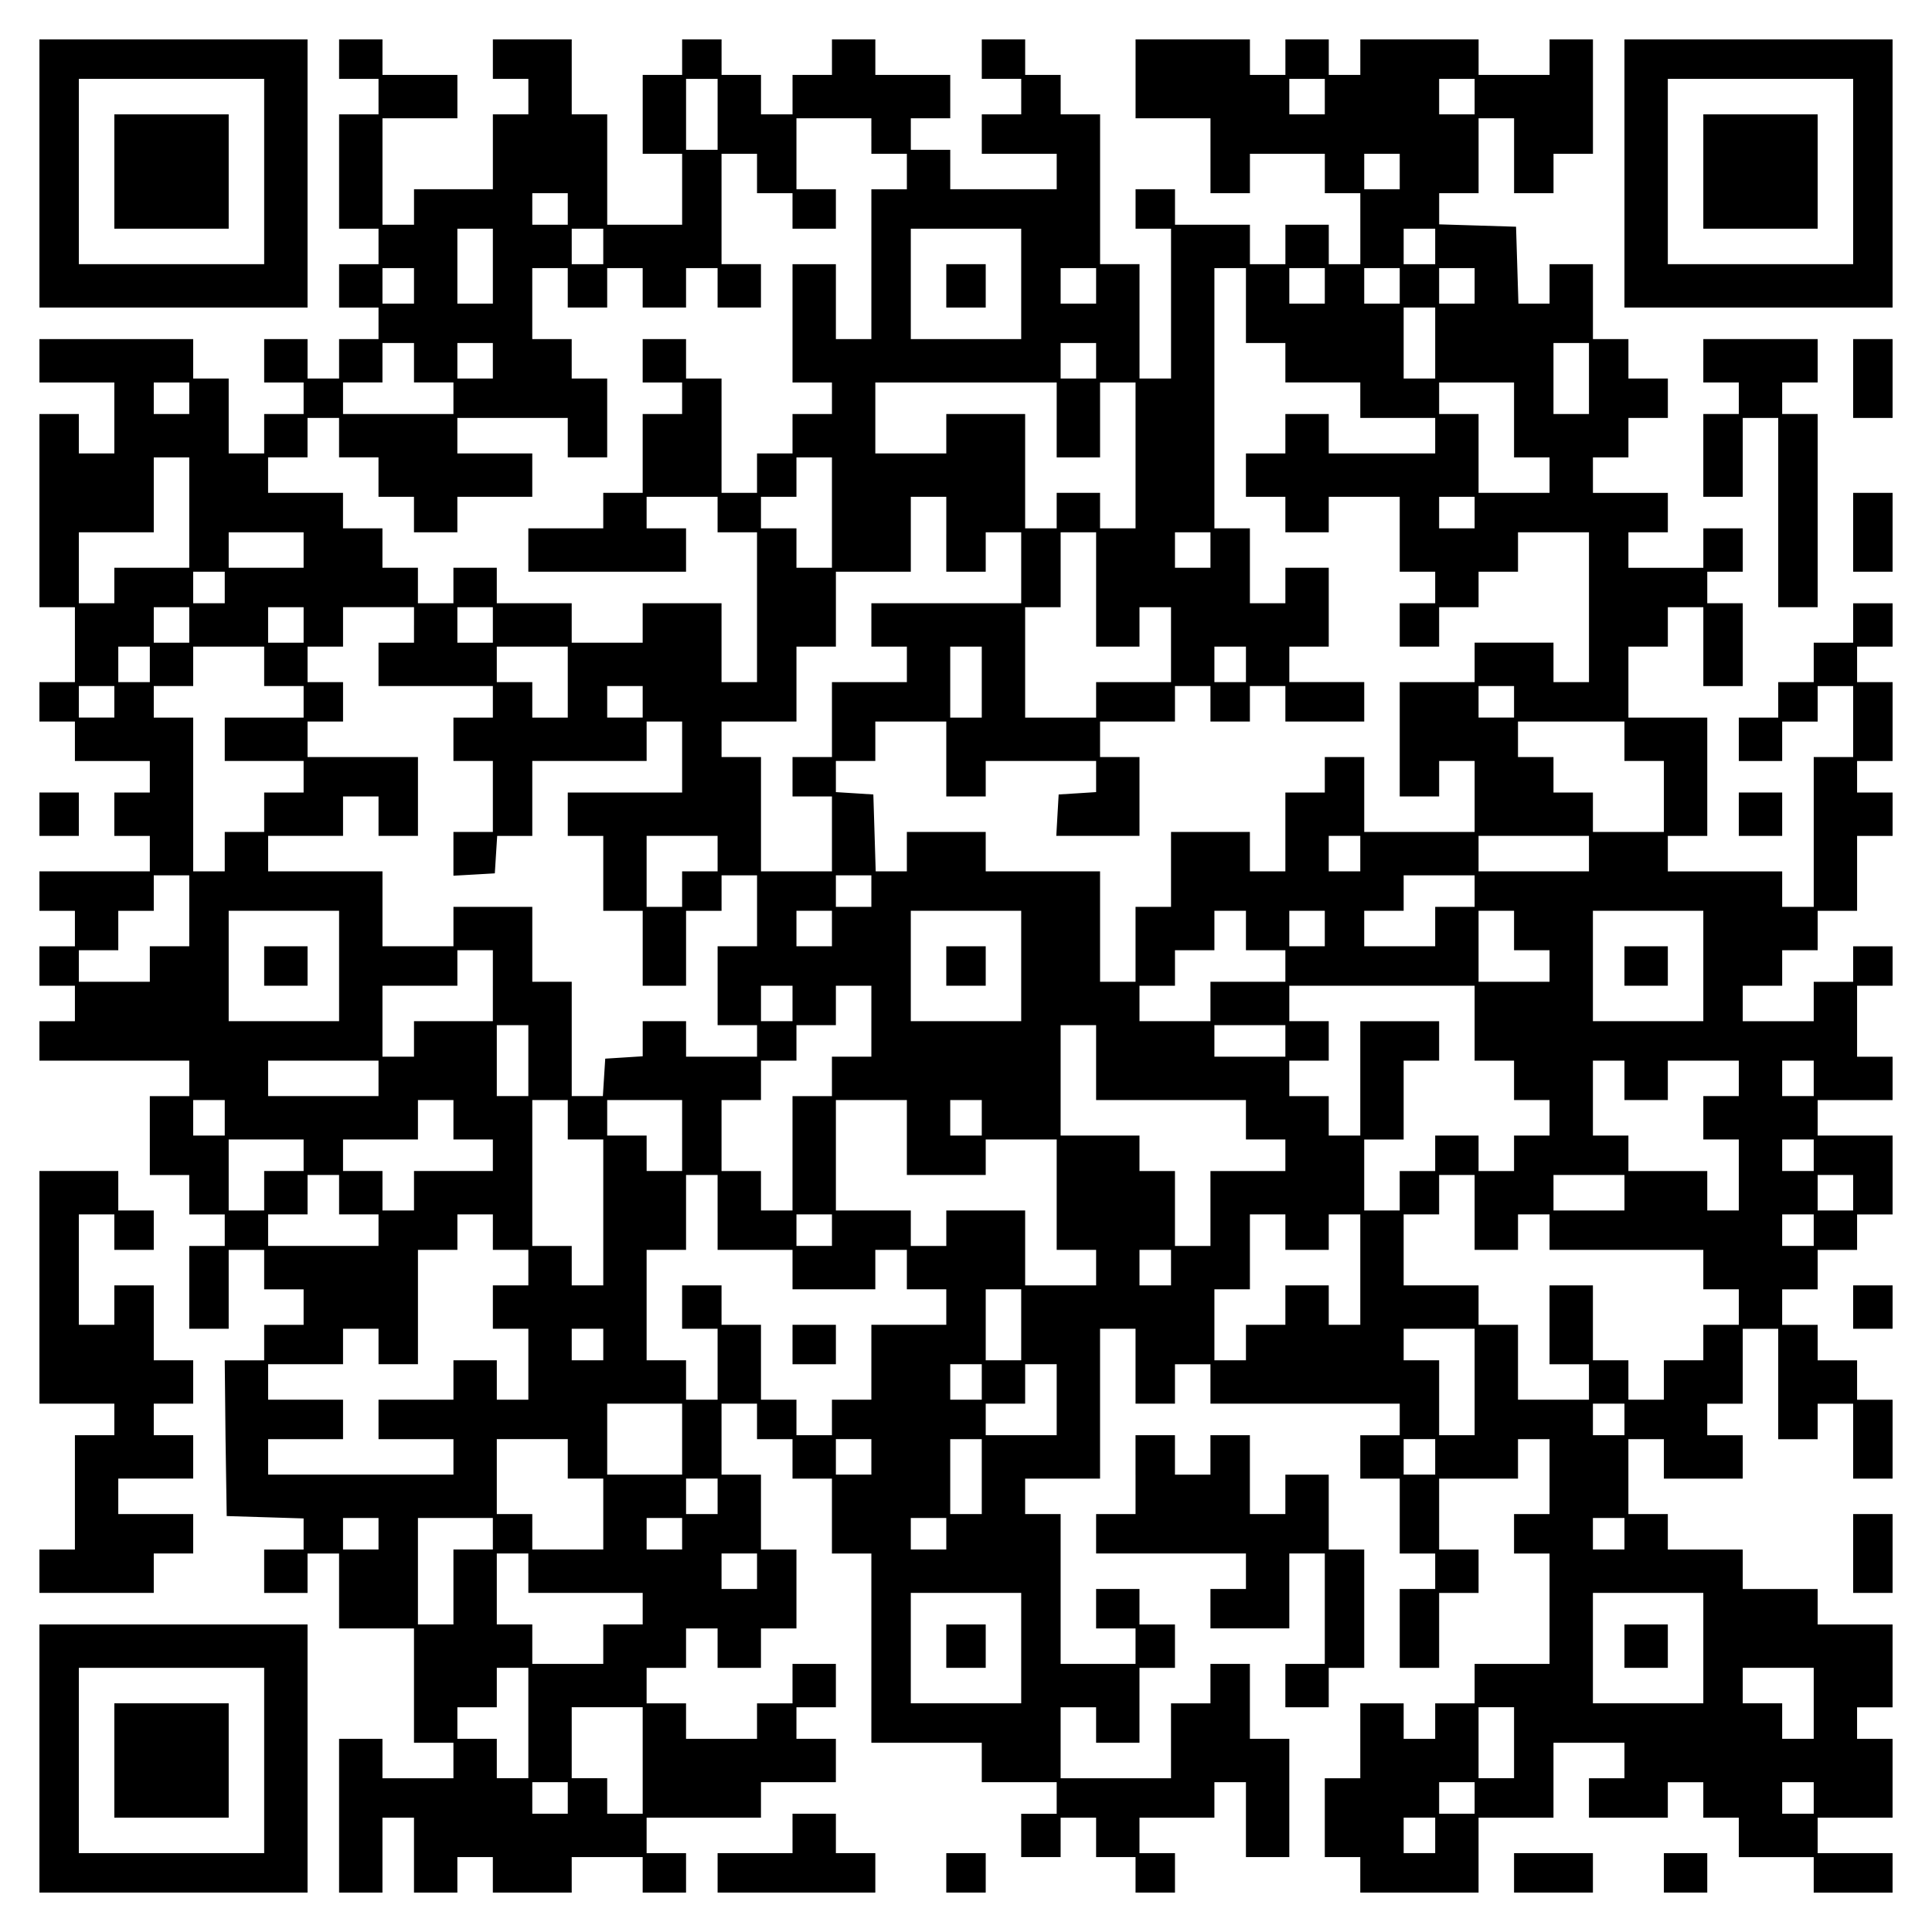 <?xml version="1.0" encoding="UTF-8" standalone="yes"?>
<svg version="1.0" xmlns="http://www.w3.org/2000/svg" width="100mm" height="100mm" viewBox="0 0 490 490" preserveAspectRatio="xMidYMid meet">
  <g transform="translate(0,490) scale(0.1,-0.1)" fill="#000000" stroke="none">
    <path d="M100 4460 l0 -340 340 0 340 0 0 340 0 340 -340 0 -340 0 0 -340z
m570 5 l0 -235 -235 0 -235 0 0 235 0 235 235 0 235 0 0 -235z"/>
    <path d="M290 4465 l0 -145 145 0 145 0 0 145 0 145 -145 0 -145 0 0 -145z"/>
    <path d="M860 4750 l0 -50 50 0 50 0 0 -45 0 -45 -50 0 -50 0 0 -145 0 -145
50 0 50 0 0 -45 0 -45 -50 0 -50 0 0 -55 0 -55 50 0 50 0 0 -40 0 -40 -50 0
-50 0 0 -50 0 -50 -40 0 -40 0 0 50 0 50 -55 0 -55 0 0 -55 0 -55 50 0 50 0 0
-40 0 -40 -50 0 -50 0 0 -50 0 -50 -45 0 -45 0 0 95 0 95 -45 0 -45 0 0 50 0
50 -195 0 -195 0 0 -55 0 -55 95 0 95 0 0 -90 0 -90 -45 0 -45 0 0 50 0 50
-50 0 -50 0 0 -245 0 -245 45 0 45 0 0 -95 0 -95 -45 0 -45 0 0 -50 0 -50 45
0 45 0 0 -50 0 -50 95 0 95 0 0 -40 0 -40 -45 0 -45 0 0 -55 0 -55 45 0 45 0
0 -45 0 -45 -140 0 -140 0 0 -50 0 -50 45 0 45 0 0 -45 0 -45 -45 0 -45 0 0
-50 0 -50 45 0 45 0 0 -45 0 -45 -45 0 -45 0 0 -50 0 -50 190 0 190 0 0 -45 0
-45 -50 0 -50 0 0 -100 0 -100 50 0 50 0 0 -50 0 -50 45 0 45 0 0 -40 0 -40
-45 0 -45 0 0 -105 0 -105 50 0 50 0 0 100 0 100 45 0 45 0 0 -50 0 -50 50 0
50 0 0 -45 0 -45 -50 0 -50 0 0 -45 0 -45 -50 0 -50 0 2 -197 3 -198 98 -3 97
-3 0 -39 0 -40 -50 0 -50 0 0 -55 0 -55 55 0 55 0 0 50 0 50 40 0 40 0 0 -95
0 -95 95 0 95 0 0 -145 0 -145 50 0 50 0 0 -45 0 -45 -90 0 -90 0 0 50 0 50
-55 0 -55 0 0 -195 0 -195 55 0 55 0 0 95 0 95 40 0 40 0 0 -95 0 -95 55 0 55
0 0 45 0 45 45 0 45 0 0 -45 0 -45 100 0 100 0 0 45 0 45 90 0 90 0 0 -45 0
-45 55 0 55 0 0 50 0 50 -50 0 -50 0 0 45 0 45 145 0 145 0 0 45 0 45 95 0 95
0 0 55 0 55 -50 0 -50 0 0 40 0 40 50 0 50 0 0 55 0 55 -55 0 -55 0 0 -50 0
-50 -45 0 -45 0 0 -45 0 -45 -90 0 -90 0 0 45 0 45 -50 0 -50 0 0 45 0 45 50
0 50 0 0 50 0 50 40 0 40 0 0 -50 0 -50 55 0 55 0 0 50 0 50 45 0 45 0 0 100
0 100 -45 0 -45 0 0 95 0 95 -50 0 -50 0 0 90 0 90 45 0 45 0 0 -45 0 -45 45
0 45 0 0 -50 0 -50 50 0 50 0 0 -95 0 -95 50 0 50 0 0 -240 0 -240 140 0 140
0 0 -50 0 -50 95 0 95 0 0 -40 0 -40 -45 0 -45 0 0 -55 0 -55 50 0 50 0 0 50
0 50 45 0 45 0 0 -50 0 -50 50 0 50 0 0 -45 0 -45 50 0 50 0 0 50 0 50 -45 0
-45 0 0 45 0 45 95 0 95 0 0 45 0 45 40 0 40 0 0 -95 0 -95 55 0 55 0 0 150 0
150 -50 0 -50 0 0 95 0 95 -50 0 -50 0 0 -50 0 -50 -50 0 -50 0 0 -95 0 -95
-140 0 -140 0 0 90 0 90 45 0 45 0 0 -45 0 -45 55 0 55 0 0 95 0 95 45 0 45 0
0 55 0 55 -45 0 -45 0 0 45 0 45 -55 0 -55 0 0 -50 0 -50 50 0 50 0 0 -45 0
-45 -95 0 -95 0 0 190 0 190 -45 0 -45 0 0 45 0 45 95 0 95 0 0 190 0 190 45
0 45 0 0 -95 0 -95 50 0 50 0 0 50 0 50 45 0 45 0 0 -50 0 -50 240 0 240 0 0
-40 0 -40 -50 0 -50 0 0 -55 0 -55 50 0 50 0 0 -95 0 -95 45 0 45 0 0 -45 0
-45 -45 0 -45 0 0 -100 0 -100 50 0 50 0 0 95 0 95 50 0 50 0 0 55 0 55 -50 0
-50 0 0 90 0 90 100 0 100 0 0 50 0 50 40 0 40 0 0 -95 0 -95 -45 0 -45 0 0
-50 0 -50 45 0 45 0 0 -140 0 -140 -95 0 -95 0 0 -50 0 -50 -50 0 -50 0 0 -45
0 -45 -40 0 -40 0 0 45 0 45 -55 0 -55 0 0 -95 0 -95 -45 0 -45 0 0 -100 0
-100 45 0 45 0 0 -45 0 -45 150 0 150 0 0 95 0 95 95 0 95 0 0 95 0 95 90 0
90 0 0 -45 0 -45 -45 0 -45 0 0 -50 0 -50 100 0 100 0 0 45 0 45 45 0 45 0 0
-45 0 -45 45 0 45 0 0 -50 0 -50 95 0 95 0 0 -45 0 -45 100 0 100 0 0 50 0 50
-95 0 -95 0 0 45 0 45 95 0 95 0 0 100 0 100 -45 0 -45 0 0 40 0 40 45 0 45 0
0 105 0 105 -95 0 -95 0 0 45 0 45 -95 0 -95 0 0 50 0 50 -95 0 -95 0 0 45 0
45 -50 0 -50 0 0 95 0 95 45 0 45 0 0 -50 0 -50 100 0 100 0 0 55 0 55 -45 0
-45 0 0 40 0 40 45 0 45 0 0 95 0 95 45 0 45 0 0 -140 0 -140 50 0 50 0 0 45
0 45 45 0 45 0 0 -95 0 -95 50 0 50 0 0 100 0 100 -45 0 -45 0 0 50 0 50 -50
0 -50 0 0 45 0 45 -45 0 -45 0 0 45 0 45 45 0 45 0 0 50 0 50 50 0 50 0 0 45
0 45 45 0 45 0 0 100 0 100 -95 0 -95 0 0 45 0 45 95 0 95 0 0 55 0 55 -45 0
-45 0 0 90 0 90 45 0 45 0 0 50 0 50 -50 0 -50 0 0 -45 0 -45 -50 0 -50 0 0
-50 0 -50 -90 0 -90 0 0 45 0 45 50 0 50 0 0 45 0 45 45 0 45 0 0 50 0 50 50
0 50 0 0 95 0 95 45 0 45 0 0 55 0 55 -45 0 -45 0 0 40 0 40 45 0 45 0 0 100
0 100 -45 0 -45 0 0 45 0 45 45 0 45 0 0 55 0 55 -50 0 -50 0 0 -50 0 -50 -50
0 -50 0 0 -50 0 -50 -45 0 -45 0 0 -45 0 -45 -50 0 -50 0 0 -55 0 -55 55 0 55
0 0 50 0 50 45 0 45 0 0 45 0 45 45 0 45 0 0 -90 0 -90 -50 0 -50 0 0 -190 0
-190 -40 0 -40 0 0 45 0 45 -145 0 -145 0 0 45 0 45 50 0 50 0 0 150 0 150
-100 0 -100 0 0 90 0 90 50 0 50 0 0 50 0 50 45 0 45 0 0 -100 0 -100 50 0 50
0 0 105 0 105 -45 0 -45 0 0 40 0 40 45 0 45 0 0 55 0 55 -50 0 -50 0 0 -50 0
-50 -95 0 -95 0 0 45 0 45 50 0 50 0 0 50 0 50 -95 0 -95 0 0 45 0 45 45 0 45
0 0 50 0 50 50 0 50 0 0 50 0 50 -50 0 -50 0 0 50 0 50 -45 0 -45 0 0 95 0 95
-55 0 -55 0 0 -50 0 -50 -40 0 -39 0 -3 98 -3 97 -97 3 -98 3 0 39 0 40 50 0
50 0 0 95 0 95 45 0 45 0 0 -95 0 -95 50 0 50 0 0 50 0 50 50 0 50 0 0 145 0
145 -55 0 -55 0 0 -45 0 -45 -90 0 -90 0 0 45 0 45 -150 0 -150 0 0 -45 0 -45
-40 0 -40 0 0 45 0 45 -55 0 -55 0 0 -45 0 -45 -45 0 -45 0 0 45 0 45 -145 0
-145 0 0 -100 0 -100 95 0 95 0 0 -95 0 -95 50 0 50 0 0 50 0 50 95 0 95 0 0
-50 0 -50 45 0 45 0 0 -90 0 -90 -40 0 -40 0 0 50 0 50 -55 0 -55 0 0 -50 0
-50 -45 0 -45 0 0 50 0 50 -95 0 -95 0 0 45 0 45 -50 0 -50 0 0 -50 0 -50 45
0 45 0 0 -190 0 -190 -40 0 -40 0 0 145 0 145 -50 0 -50 0 0 190 0 190 -50 0
-50 0 0 50 0 50 -45 0 -45 0 0 45 0 45 -55 0 -55 0 0 -50 0 -50 50 0 50 0 0
-45 0 -45 -50 0 -50 0 0 -50 0 -50 95 0 95 0 0 -45 0 -45 -135 0 -135 0 0 50
0 50 -50 0 -50 0 0 40 0 40 50 0 50 0 0 55 0 55 -95 0 -95 0 0 45 0 45 -55 0
-55 0 0 -45 0 -45 -50 0 -50 0 0 -50 0 -50 -40 0 -40 0 0 50 0 50 -50 0 -50 0
0 45 0 45 -50 0 -50 0 0 -45 0 -45 -50 0 -50 0 0 -100 0 -100 50 0 50 0 0 -90
0 -90 -95 0 -95 0 0 140 0 140 -45 0 -45 0 0 95 0 95 -100 0 -100 0 0 -50 0
-50 45 0 45 0 0 -45 0 -45 -45 0 -45 0 0 -95 0 -95 -100 0 -100 0 0 -45 0 -45
-40 0 -40 0 0 135 0 135 95 0 95 0 0 55 0 55 -95 0 -95 0 0 45 0 45 -55 0 -55
0 0 -50z m960 -140 l0 -90 -40 0 -40 0 0 90 0 90 40 0 40 0 0 -90z m1540 45
l0 -45 -45 0 -45 0 0 45 0 45 45 0 45 0 0 -45z m380 0 l0 -45 -45 0 -45 0 0
45 0 45 45 0 45 0 0 -45z m-1530 -100 l0 -45 45 0 45 0 0 -45 0 -45 -45 0 -45
0 0 -190 0 -190 -45 0 -45 0 0 95 0 95 -55 0 -55 0 0 -150 0 -150 50 0 50 0 0
-40 0 -40 -50 0 -50 0 0 -50 0 -50 -45 0 -45 0 0 -50 0 -50 -45 0 -45 0 0 145
0 145 -45 0 -45 0 0 50 0 50 -55 0 -55 0 0 -55 0 -55 50 0 50 0 0 -40 0 -40
-50 0 -50 0 0 -100 0 -100 -50 0 -50 0 0 -45 0 -45 -95 0 -95 0 0 -55 0 -55
200 0 200 0 0 55 0 55 -50 0 -50 0 0 40 0 40 90 0 90 0 0 -45 0 -45 50 0 50 0
0 -190 0 -190 -45 0 -45 0 0 100 0 100 -100 0 -100 0 0 -50 0 -50 -90 0 -90 0
0 50 0 50 -95 0 -95 0 0 45 0 45 -55 0 -55 0 0 -45 0 -45 -45 0 -45 0 0 45 0
45 -45 0 -45 0 0 50 0 50 -50 0 -50 0 0 45 0 45 -95 0 -95 0 0 45 0 45 50 0
50 0 0 50 0 50 40 0 40 0 0 -50 0 -50 50 0 50 0 0 -50 0 -50 45 0 45 0 0 -45
0 -45 55 0 55 0 0 45 0 45 95 0 95 0 0 55 0 55 -95 0 -95 0 0 45 0 45 140 0
140 0 0 -50 0 -50 50 0 50 0 0 100 0 100 -45 0 -45 0 0 50 0 50 -50 0 -50 0 0
90 0 90 45 0 45 0 0 -50 0 -50 50 0 50 0 0 50 0 50 45 0 45 0 0 -50 0 -50 55
0 55 0 0 50 0 50 40 0 40 0 0 -50 0 -50 55 0 55 0 0 55 0 55 -50 0 -50 0 0
140 0 140 45 0 45 0 0 -50 0 -50 45 0 45 0 0 -45 0 -45 55 0 55 0 0 50 0 50
-50 0 -50 0 0 90 0 90 95 0 95 0 0 -45z m1340 -90 l0 -45 -45 0 -45 0 0 45 0
45 45 0 45 0 0 -45z m-2110 -95 l0 -40 -45 0 -45 0 0 40 0 40 45 0 45 0 0 -40z
m-190 -145 l0 -95 -45 0 -45 0 0 95 0 95 45 0 45 0 0 -95z m280 50 l0 -45 -40
0 -40 0 0 45 0 45 40 0 40 0 0 -45z m1060 -95 l0 -140 -140 0 -140 0 0 140 0
140 140 0 140 0 0 -140z m1050 95 l0 -45 -40 0 -40 0 0 45 0 45 40 0 40 0 0
-45z m-2590 -100 l0 -45 -40 0 -40 0 0 45 0 45 40 0 40 0 0 -45z m1730 0 l0
-45 -45 0 -45 0 0 45 0 45 45 0 45 0 0 -45z m380 -50 l0 -95 50 0 50 0 0 -50
0 -50 95 0 95 0 0 -45 0 -45 95 0 95 0 0 -45 0 -45 -135 0 -135 0 0 50 0 50
-55 0 -55 0 0 -50 0 -50 -50 0 -50 0 0 -55 0 -55 50 0 50 0 0 -45 0 -45 55 0
55 0 0 45 0 45 90 0 90 0 0 -95 0 -95 45 0 45 0 0 -40 0 -40 -45 0 -45 0 0
-55 0 -55 50 0 50 0 0 50 0 50 50 0 50 0 0 45 0 45 50 0 50 0 0 50 0 50 90 0
90 0 0 -190 0 -190 -45 0 -45 0 0 50 0 50 -100 0 -100 0 0 -50 0 -50 -95 0
-95 0 0 -145 0 -145 50 0 50 0 0 45 0 45 45 0 45 0 0 -90 0 -90 -140 0 -140 0
0 95 0 95 -50 0 -50 0 0 -45 0 -45 -50 0 -50 0 0 -100 0 -100 -45 0 -45 0 0
50 0 50 -100 0 -100 0 0 -95 0 -95 -45 0 -45 0 0 -95 0 -95 -45 0 -45 0 0 140
0 140 -145 0 -145 0 0 50 0 50 -100 0 -100 0 0 -50 0 -50 -40 0 -39 0 -3 98
-3 97 -47 3 -48 3 0 40 0 39 50 0 50 0 0 50 0 50 90 0 90 0 0 -95 0 -95 50 0
50 0 0 45 0 45 140 0 140 0 0 -39 0 -40 -47 -3 -48 -3 -3 -52 -3 -53 105 0
106 0 0 100 0 100 -50 0 -50 0 0 45 0 45 95 0 95 0 0 45 0 45 45 0 45 0 0 -45
0 -45 50 0 50 0 0 45 0 45 45 0 45 0 0 -45 0 -45 100 0 100 0 0 50 0 50 -95 0
-95 0 0 45 0 45 50 0 50 0 0 100 0 100 -55 0 -55 0 0 -45 0 -45 -45 0 -45 0 0
95 0 95 -45 0 -45 0 0 330 0 330 40 0 40 0 0 -95z m200 50 l0 -45 -45 0 -45 0
0 45 0 45 45 0 45 0 0 -45z m190 0 l0 -45 -45 0 -45 0 0 45 0 45 45 0 45 0 0
-45z m190 0 l0 -45 -45 0 -45 0 0 45 0 45 45 0 45 0 0 -45z m-100 -145 l0 -90
-40 0 -40 0 0 90 0 90 40 0 40 0 0 -90z m-2590 -50 l0 -50 50 0 50 0 0 -40 0
-40 -140 0 -140 0 0 40 0 40 50 0 50 0 0 50 0 50 40 0 40 0 0 -50z m200 5 l0
-45 -45 0 -45 0 0 45 0 45 45 0 45 0 0 -45z m1530 0 l0 -45 -45 0 -45 0 0 45
0 45 45 0 45 0 0 -45z m1250 -45 l0 -90 -45 0 -45 0 0 90 0 90 45 0 45 0 0
-90z m-3550 -50 l0 -40 -45 0 -45 0 0 40 0 40 45 0 45 0 0 -40z m2200 -55 l0
-95 55 0 55 0 0 95 0 95 45 0 45 0 0 -185 0 -185 -45 0 -45 0 0 45 0 45 -55 0
-55 0 0 -45 0 -45 -40 0 -40 0 0 145 0 145 -100 0 -100 0 0 -50 0 -50 -90 0
-90 0 0 90 0 90 230 0 230 0 0 -95z m1160 0 l0 -95 45 0 45 0 0 -45 0 -45 -90
0 -90 0 0 100 0 100 -50 0 -50 0 0 40 0 40 95 0 95 0 0 -95z m-3360 -235 l0
-140 -95 0 -95 0 0 -45 0 -45 -45 0 -45 0 0 90 0 90 95 0 95 0 0 95 0 95 45 0
45 0 0 -140z m1630 0 l0 -140 -45 0 -45 0 0 50 0 50 -45 0 -45 0 0 40 0 40 45
0 45 0 0 50 0 50 45 0 45 0 0 -140z m290 -55 l0 -95 50 0 50 0 0 50 0 50 45 0
45 0 0 -90 0 -90 -190 0 -190 0 0 -55 0 -55 45 0 45 0 0 -45 0 -45 -95 0 -95
0 0 -95 0 -95 -50 0 -50 0 0 -50 0 -50 50 0 50 0 0 -95 0 -95 -90 0 -90 0 0
145 0 145 -50 0 -50 0 0 45 0 45 95 0 95 0 0 95 0 95 50 0 50 0 0 95 0 95 95
0 95 0 0 95 0 95 45 0 45 0 0 -95z m1340 55 l0 -40 -45 0 -45 0 0 40 0 40 45
0 45 0 0 -40z m-2970 -95 l0 -45 -95 0 -95 0 0 45 0 45 95 0 95 0 0 -45z
m2010 -100 l0 -145 55 0 55 0 0 50 0 50 40 0 40 0 0 -95 0 -95 -95 0 -95 0 0
-45 0 -45 -90 0 -90 0 0 140 0 140 45 0 45 0 0 95 0 95 45 0 45 0 0 -145z
m290 100 l0 -45 -45 0 -45 0 0 45 0 45 45 0 45 0 0 -45z m-2500 -95 l0 -40
-40 0 -40 0 0 40 0 40 40 0 40 0 0 -40z m-90 -95 l0 -45 -45 0 -45 0 0 45 0
45 45 0 45 0 0 -45z m290 0 l0 -45 -45 0 -45 0 0 45 0 45 45 0 45 0 0 -45z
m280 0 l0 -45 -45 0 -45 0 0 -55 0 -55 145 0 145 0 0 -40 0 -40 -50 0 -50 0 0
-55 0 -55 50 0 50 0 0 -90 0 -90 -50 0 -50 0 0 -56 0 -55 53 3 52 3 3 48 3 47
45 0 44 0 0 95 0 95 145 0 145 0 0 50 0 50 45 0 45 0 0 -90 0 -90 -145 0 -145
0 0 -55 0 -55 45 0 45 0 0 -95 0 -95 50 0 50 0 0 -95 0 -95 55 0 55 0 0 95 0
95 45 0 45 0 0 45 0 45 45 0 45 0 0 -90 0 -90 -50 0 -50 0 0 -100 0 -100 50 0
50 0 0 -40 0 -40 -90 0 -90 0 0 45 0 45 -55 0 -55 0 0 -44 0 -45 -47 -3 -48
-3 -3 -47 -3 -48 -40 0 -39 0 0 145 0 145 -50 0 -50 0 0 95 0 95 -100 0 -100
0 0 -50 0 -50 -90 0 -90 0 0 95 0 95 -145 0 -145 0 0 45 0 45 95 0 95 0 0 50
0 50 45 0 45 0 0 -50 0 -50 50 0 50 0 0 100 0 100 -140 0 -140 0 0 45 0 45 45
0 45 0 0 50 0 50 -45 0 -45 0 0 45 0 45 45 0 45 0 0 50 0 50 90 0 90 0 0 -45z
m200 0 l0 -45 -45 0 -45 0 0 45 0 45 45 0 45 0 0 -45z m-870 -100 l0 -45 -40
0 -40 0 0 45 0 45 40 0 40 0 0 -45z m290 -5 l0 -50 50 0 50 0 0 -40 0 -40
-100 0 -100 0 0 -55 0 -55 100 0 100 0 0 -40 0 -40 -50 0 -50 0 0 -50 0 -50
-50 0 -50 0 0 -50 0 -50 -40 0 -40 0 0 195 0 195 -50 0 -50 0 0 40 0 40 50 0
50 0 0 50 0 50 90 0 90 0 0 -50z m770 -40 l0 -90 -45 0 -45 0 0 45 0 45 -45 0
-45 0 0 45 0 45 90 0 90 0 0 -90z m1050 0 l0 -90 -40 0 -40 0 0 90 0 90 40 0
40 0 0 -90z m670 45 l0 -45 -40 0 -40 0 0 45 0 45 40 0 40 0 0 -45z m-2870
-95 l0 -40 -45 0 -45 0 0 40 0 40 45 0 45 0 0 -40z m1340 0 l0 -40 -45 0 -45
0 0 40 0 40 45 0 45 0 0 -40z m2210 0 l0 -40 -45 0 -45 0 0 40 0 40 45 0 45 0
0 -40z m280 -100 l0 -50 50 0 50 0 0 -90 0 -90 -90 0 -90 0 0 50 0 50 -50 0
-50 0 0 45 0 45 -45 0 -45 0 0 45 0 45 135 0 135 0 0 -50z m-2300 -285 l0 -45
-45 0 -45 0 0 -45 0 -45 -45 0 -45 0 0 90 0 90 90 0 90 0 0 -45z m1630 0 l0
-45 -40 0 -40 0 0 45 0 45 40 0 40 0 0 -45z m580 0 l0 -45 -140 0 -140 0 0 45
0 45 140 0 140 0 0 -45z m-3550 -145 l0 -90 -50 0 -50 0 0 -45 0 -45 -90 0
-90 0 0 40 0 40 50 0 50 0 0 50 0 50 45 0 45 0 0 45 0 45 45 0 45 0 0 -90z
m1730 50 l0 -40 -45 0 -45 0 0 40 0 40 45 0 45 0 0 -40z m1530 0 l0 -40 -50 0
-50 0 0 -50 0 -50 -90 0 -90 0 0 45 0 45 50 0 50 0 0 45 0 45 90 0 90 0 0 -40z
m-2880 -190 l0 -140 -140 0 -140 0 0 140 0 140 140 0 140 0 0 -140z m1250 95
l0 -45 -45 0 -45 0 0 45 0 45 45 0 45 0 0 -45z m480 -95 l0 -140 -140 0 -140
0 0 140 0 140 140 0 140 0 0 -140z m570 90 l0 -50 50 0 50 0 0 -40 0 -40 -95
0 -95 0 0 -50 0 -50 -90 0 -90 0 0 45 0 45 45 0 45 0 0 45 0 45 50 0 50 0 0
50 0 50 40 0 40 0 0 -50z m200 5 l0 -45 -45 0 -45 0 0 45 0 45 45 0 45 0 0
-45z m480 -5 l0 -50 45 0 45 0 0 -40 0 -40 -90 0 -90 0 0 90 0 90 45 0 45 0 0
-50z m480 -90 l0 -140 -140 0 -140 0 0 140 0 140 140 0 140 0 0 -140z m-3070
-50 l0 -90 -100 0 -100 0 0 -45 0 -45 -40 0 -40 0 0 90 0 90 95 0 95 0 0 45 0
45 45 0 45 0 0 -90z m760 -45 l0 -45 -40 0 -40 0 0 45 0 45 40 0 40 0 0 -45z
m200 -45 l0 -90 -50 0 -50 0 0 -50 0 -50 -50 0 -50 0 0 -145 0 -145 -40 0 -40
0 0 50 0 50 -50 0 -50 0 0 90 0 90 50 0 50 0 0 50 0 50 45 0 45 0 0 45 0 45
50 0 50 0 0 50 0 50 45 0 45 0 0 -90z m1530 -5 l0 -95 50 0 50 0 0 -50 0 -50
45 0 45 0 0 -45 0 -45 -45 0 -45 0 0 -45 0 -45 -45 0 -45 0 0 45 0 45 -55 0
-55 0 0 -45 0 -45 -45 0 -45 0 0 -50 0 -50 -45 0 -45 0 0 90 0 90 50 0 50 0 0
100 0 100 45 0 45 0 0 50 0 50 -100 0 -100 0 0 -145 0 -145 -40 0 -40 0 0 50
0 50 -50 0 -50 0 0 45 0 45 50 0 50 0 0 50 0 50 -50 0 -50 0 0 45 0 45 235 0
235 0 0 -95z m-2400 -95 l0 -90 -40 0 -40 0 0 90 0 90 40 0 40 0 0 -90z m1440
-5 l0 -95 190 0 190 0 0 -50 0 -50 50 0 50 0 0 -40 0 -40 -95 0 -95 0 0 -95 0
-95 -45 0 -45 0 0 95 0 95 -45 0 -45 0 0 45 0 45 -100 0 -100 0 0 140 0 140
45 0 45 0 0 -95z m480 55 l0 -40 -90 0 -90 0 0 40 0 40 90 0 90 0 0 -40z
m-2300 -95 l0 -45 -140 0 -140 0 0 45 0 45 140 0 140 0 0 -45z m3160 -5 l0
-50 55 0 55 0 0 50 0 50 90 0 90 0 0 -45 0 -45 -45 0 -45 0 0 -55 0 -55 45 0
45 0 0 -90 0 -90 -40 0 -40 0 0 50 0 50 -100 0 -100 0 0 45 0 45 -45 0 -45 0
0 95 0 95 40 0 40 0 0 -50z m480 5 l0 -45 -40 0 -40 0 0 45 0 45 40 0 40 0 0
-45z m-4030 -100 l0 -45 -40 0 -40 0 0 45 0 45 40 0 40 0 0 -45z m580 -5 l0
-50 50 0 50 0 0 -40 0 -40 -100 0 -100 0 0 -50 0 -50 -40 0 -40 0 0 50 0 50
-50 0 -50 0 0 40 0 40 95 0 95 0 0 50 0 50 45 0 45 0 0 -50z m290 0 l0 -50 45
0 45 0 0 -185 0 -185 -40 0 -40 0 0 50 0 50 -50 0 -50 0 0 185 0 185 45 0 45
0 0 -50z m290 -40 l0 -90 -45 0 -45 0 0 45 0 45 -50 0 -50 0 0 45 0 45 95 0
95 0 0 -90z m570 -5 l0 -95 100 0 100 0 0 45 0 45 90 0 90 0 0 -140 0 -140 50
0 50 0 0 -45 0 -45 -90 0 -90 0 0 95 0 95 -100 0 -100 0 0 -45 0 -45 -45 0
-45 0 0 45 0 45 -95 0 -95 0 0 140 0 140 90 0 90 0 0 -95z m190 50 l0 -45 -40
0 -40 0 0 45 0 45 40 0 40 0 0 -45z m-1720 -95 l0 -40 -50 0 -50 0 0 -50 0
-50 -45 0 -45 0 0 90 0 90 95 0 95 0 0 -40z m3830 0 l0 -40 -40 0 -40 0 0 40
0 40 40 0 40 0 0 -40z m-3740 -100 l0 -50 50 0 50 0 0 -40 0 -40 -140 0 -140
0 0 40 0 40 50 0 50 0 0 50 0 50 40 0 40 0 0 -50z m960 -45 l0 -95 95 0 95 0
0 -50 0 -50 105 0 105 0 0 50 0 50 40 0 40 0 0 -50 0 -50 50 0 50 0 0 -45 0
-45 -95 0 -95 0 0 -95 0 -95 -50 0 -50 0 0 -45 0 -45 -45 0 -45 0 0 45 0 45
-45 0 -45 0 0 95 0 95 -50 0 -50 0 0 50 0 50 -50 0 -50 0 0 -55 0 -55 45 0 45
0 0 -90 0 -90 -40 0 -40 0 0 50 0 50 -50 0 -50 0 0 140 0 140 50 0 50 0 0 95
0 95 40 0 40 0 0 -95z m1920 0 l0 -95 55 0 55 0 0 45 0 45 40 0 40 0 0 -45 0
-45 195 0 195 0 0 -50 0 -50 45 0 45 0 0 -45 0 -45 -45 0 -45 0 0 -45 0 -45
-50 0 -50 0 0 -50 0 -50 -45 0 -45 0 0 50 0 50 -45 0 -45 0 0 95 0 95 -55 0
-55 0 0 -100 0 -100 50 0 50 0 0 -45 0 -45 -90 0 -90 0 0 95 0 95 -50 0 -50 0
0 50 0 50 -95 0 -95 0 0 90 0 90 45 0 45 0 0 50 0 50 45 0 45 0 0 -95z m380
50 l0 -45 -90 0 -90 0 0 45 0 45 90 0 90 0 0 -45z m580 0 l0 -45 -45 0 -45 0
0 45 0 45 45 0 45 0 0 -45z m-3450 -100 l0 -45 45 0 45 0 0 -45 0 -45 -45 0
-45 0 0 -55 0 -55 45 0 45 0 0 -90 0 -90 -40 0 -40 0 0 50 0 50 -55 0 -55 0 0
-50 0 -50 -95 0 -95 0 0 -50 0 -50 95 0 95 0 0 -45 0 -45 -235 0 -235 0 0 45
0 45 95 0 95 0 0 50 0 50 -95 0 -95 0 0 45 0 45 95 0 95 0 0 45 0 45 45 0 45
0 0 -45 0 -45 50 0 50 0 0 145 0 145 50 0 50 0 0 45 0 45 45 0 45 0 0 -45z
m860 5 l0 -40 -45 0 -45 0 0 40 0 40 45 0 45 0 0 -40z m1150 -5 l0 -45 55 0
55 0 0 45 0 45 40 0 40 0 0 -140 0 -140 -40 0 -40 0 0 50 0 50 -55 0 -55 0 0
-50 0 -50 -50 0 -50 0 0 -45 0 -45 -40 0 -40 0 0 90 0 90 45 0 45 0 0 95 0 95
45 0 45 0 0 -45z m1340 5 l0 -40 -40 0 -40 0 0 40 0 40 40 0 40 0 0 -40z
m-1630 -95 l0 -45 -40 0 -40 0 0 45 0 45 40 0 40 0 0 -45z m-380 -145 l0 -90
-45 0 -45 0 0 90 0 90 45 0 45 0 0 -90z m-1060 -50 l0 -40 -40 0 -40 0 0 40 0
40 40 0 40 0 0 -40z m2210 -95 l0 -135 -45 0 -45 0 0 95 0 95 -45 0 -45 0 0
40 0 40 90 0 90 0 0 -135z m-1250 0 l0 -45 -40 0 -40 0 0 45 0 45 40 0 40 0 0
-45z m190 -45 l0 -90 -90 0 -90 0 0 40 0 40 50 0 50 0 0 50 0 50 40 0 40 0 0
-90z m-950 -100 l0 -90 -95 0 -95 0 0 90 0 90 95 0 95 0 0 -90z m2390 50 l0
-40 -40 0 -40 0 0 40 0 40 40 0 40 0 0 -40z m-2680 -100 l0 -50 45 0 45 0 0
-90 0 -90 -90 0 -90 0 0 45 0 45 -45 0 -45 0 0 95 0 95 90 0 90 0 0 -50z m770
5 l0 -45 -45 0 -45 0 0 45 0 45 45 0 45 0 0 -45z m280 -50 l0 -95 -40 0 -40 0
0 95 0 95 40 0 40 0 0 -95z m1150 50 l0 -45 -40 0 -40 0 0 45 0 45 40 0 40 0
0 -45z m-1820 -100 l0 -45 -40 0 -40 0 0 45 0 45 40 0 40 0 0 -45z m-860 -95
l0 -40 -45 0 -45 0 0 40 0 40 45 0 45 0 0 -40z m290 0 l0 -40 -50 0 -50 0 0
-95 0 -95 -45 0 -45 0 0 135 0 135 95 0 95 0 0 -40z m480 0 l0 -40 -45 0 -45
0 0 40 0 40 45 0 45 0 0 -40z m670 0 l0 -40 -45 0 -45 0 0 40 0 40 45 0 45 0
0 -40z m1720 0 l0 -40 -40 0 -40 0 0 40 0 40 40 0 40 0 0 -40z m-2780 -100 l0
-50 145 0 145 0 0 -40 0 -40 -50 0 -50 0 0 -50 0 -50 -90 0 -90 0 0 50 0 50
-45 0 -45 0 0 90 0 90 40 0 40 0 0 -50z m580 5 l0 -45 -45 0 -45 0 0 45 0 45
45 0 45 0 0 -45z m670 -195 l0 -140 -140 0 -140 0 0 140 0 140 140 0 140 0 0
-140z m1730 0 l0 -140 -140 0 -140 0 0 140 0 140 140 0 140 0 0 -140z m-2980
-190 l0 -140 -40 0 -40 0 0 50 0 50 -50 0 -50 0 0 40 0 40 50 0 50 0 0 50 0
50 40 0 40 0 0 -140z m3260 50 l0 -90 -40 0 -40 0 0 45 0 45 -50 0 -50 0 0 45
0 45 90 0 90 0 0 -90z m-2970 -145 l0 -135 -45 0 -45 0 0 45 0 45 -45 0 -45 0
0 90 0 90 90 0 90 0 0 -135z m2210 45 l0 -90 -45 0 -45 0 0 90 0 90 45 0 45 0
0 -90z m-2400 -140 l0 -40 -45 0 -45 0 0 40 0 40 45 0 45 0 0 -40z m2300 0 l0
-40 -45 0 -45 0 0 40 0 40 45 0 45 0 0 -40z m860 0 l0 -40 -40 0 -40 0 0 40 0
40 40 0 40 0 0 -40z m-960 -95 l0 -45 -40 0 -40 0 0 45 0 45 40 0 40 0 0 -45z"/>
    <path d="M2400 4175 l0 -55 50 0 50 0 0 55 0 55 -50 0 -50 0 0 -55z"/>
    <path d="M670 2450 l0 -50 55 0 55 0 0 50 0 50 -55 0 -55 0 0 -50z"/>
    <path d="M2400 2450 l0 -50 50 0 50 0 0 50 0 50 -50 0 -50 0 0 -50z"/>
    <path d="M4120 2450 l0 -50 55 0 55 0 0 50 0 50 -55 0 -55 0 0 -50z"/>
    <path d="M2010 1490 l0 -50 55 0 55 0 0 50 0 50 -55 0 -55 0 0 -50z"/>
    <path d="M2400 725 l0 -55 50 0 50 0 0 55 0 55 -50 0 -50 0 0 -55z"/>
    <path d="M4120 725 l0 -55 55 0 55 0 0 55 0 55 -55 0 -55 0 0 -55z"/>
    <path d="M4120 4460 l0 -340 340 0 340 0 0 340 0 340 -340 0 -340 0 0 -340z
m580 5 l0 -235 -235 0 -235 0 0 235 0 235 235 0 235 0 0 -235z"/>
    <path d="M4320 4465 l0 -145 145 0 145 0 0 145 0 145 -145 0 -145 0 0 -145z"/>
    <path d="M4320 3985 l0 -55 45 0 45 0 0 -40 0 -40 -45 0 -45 0 0 -105 0 -105
50 0 50 0 0 100 0 100 45 0 45 0 0 -240 0 -240 50 0 50 0 0 245 0 245 -45 0
-45 0 0 40 0 40 45 0 45 0 0 55 0 55 -145 0 -145 0 0 -55z"/>
    <path d="M4700 3940 l0 -100 50 0 50 0 0 100 0 100 -50 0 -50 0 0 -100z"/>
    <path d="M4700 3550 l0 -100 50 0 50 0 0 100 0 100 -50 0 -50 0 0 -100z"/>
    <path d="M100 2835 l0 -55 50 0 50 0 0 55 0 55 -50 0 -50 0 0 -55z"/>
    <path d="M4410 2835 l0 -55 55 0 55 0 0 55 0 55 -55 0 -55 0 0 -55z"/>
    <path d="M100 1635 l0 -295 95 0 95 0 0 -40 0 -40 -50 0 -50 0 0 -145 0 -145
-45 0 -45 0 0 -55 0 -55 145 0 145 0 0 50 0 50 50 0 50 0 0 50 0 50 -95 0 -95
0 0 45 0 45 95 0 95 0 0 55 0 55 -50 0 -50 0 0 40 0 40 50 0 50 0 0 55 0 55
-50 0 -50 0 0 95 0 95 -50 0 -50 0 0 -50 0 -50 -45 0 -45 0 0 140 0 140 45 0
45 0 0 -45 0 -45 50 0 50 0 0 50 0 50 -45 0 -45 0 0 50 0 50 -100 0 -100 0 0
-295z"/>
    <path d="M4700 1585 l0 -55 50 0 50 0 0 55 0 55 -50 0 -50 0 0 -55z"/>
    <path d="M2880 1160 l0 -100 -50 0 -50 0 0 -50 0 -50 190 0 190 0 0 -45 0 -45
-45 0 -45 0 0 -50 0 -50 100 0 100 0 0 95 0 95 45 0 45 0 0 -140 0 -140 -50 0
-50 0 0 -55 0 -55 55 0 55 0 0 50 0 50 45 0 45 0 0 150 0 150 -45 0 -45 0 0
95 0 95 -55 0 -55 0 0 -50 0 -50 -45 0 -45 0 0 100 0 100 -50 0 -50 0 0 -50 0
-50 -45 0 -45 0 0 50 0 50 -50 0 -50 0 0 -100z"/>
    <path d="M4700 960 l0 -100 50 0 50 0 0 100 0 100 -50 0 -50 0 0 -100z"/>
    <path d="M100 440 l0 -340 340 0 340 0 0 340 0 340 -340 0 -340 0 0 -340z
m570 -5 l0 -235 -235 0 -235 0 0 235 0 235 235 0 235 0 0 -235z"/>
    <path d="M290 435 l0 -145 145 0 145 0 0 145 0 145 -145 0 -145 0 0 -145z"/>
    <path d="M2010 250 l0 -50 -95 0 -95 0 0 -50 0 -50 200 0 200 0 0 50 0 50 -50
0 -50 0 0 50 0 50 -55 0 -55 0 0 -50z"/>
    <path d="M2400 150 l0 -50 50 0 50 0 0 50 0 50 -50 0 -50 0 0 -50z"/>
    <path d="M3840 150 l0 -50 100 0 100 0 0 50 0 50 -100 0 -100 0 0 -50z"/>
    <path d="M4220 150 l0 -50 55 0 55 0 0 50 0 50 -55 0 -55 0 0 -50z"/>
  </g>
</svg>